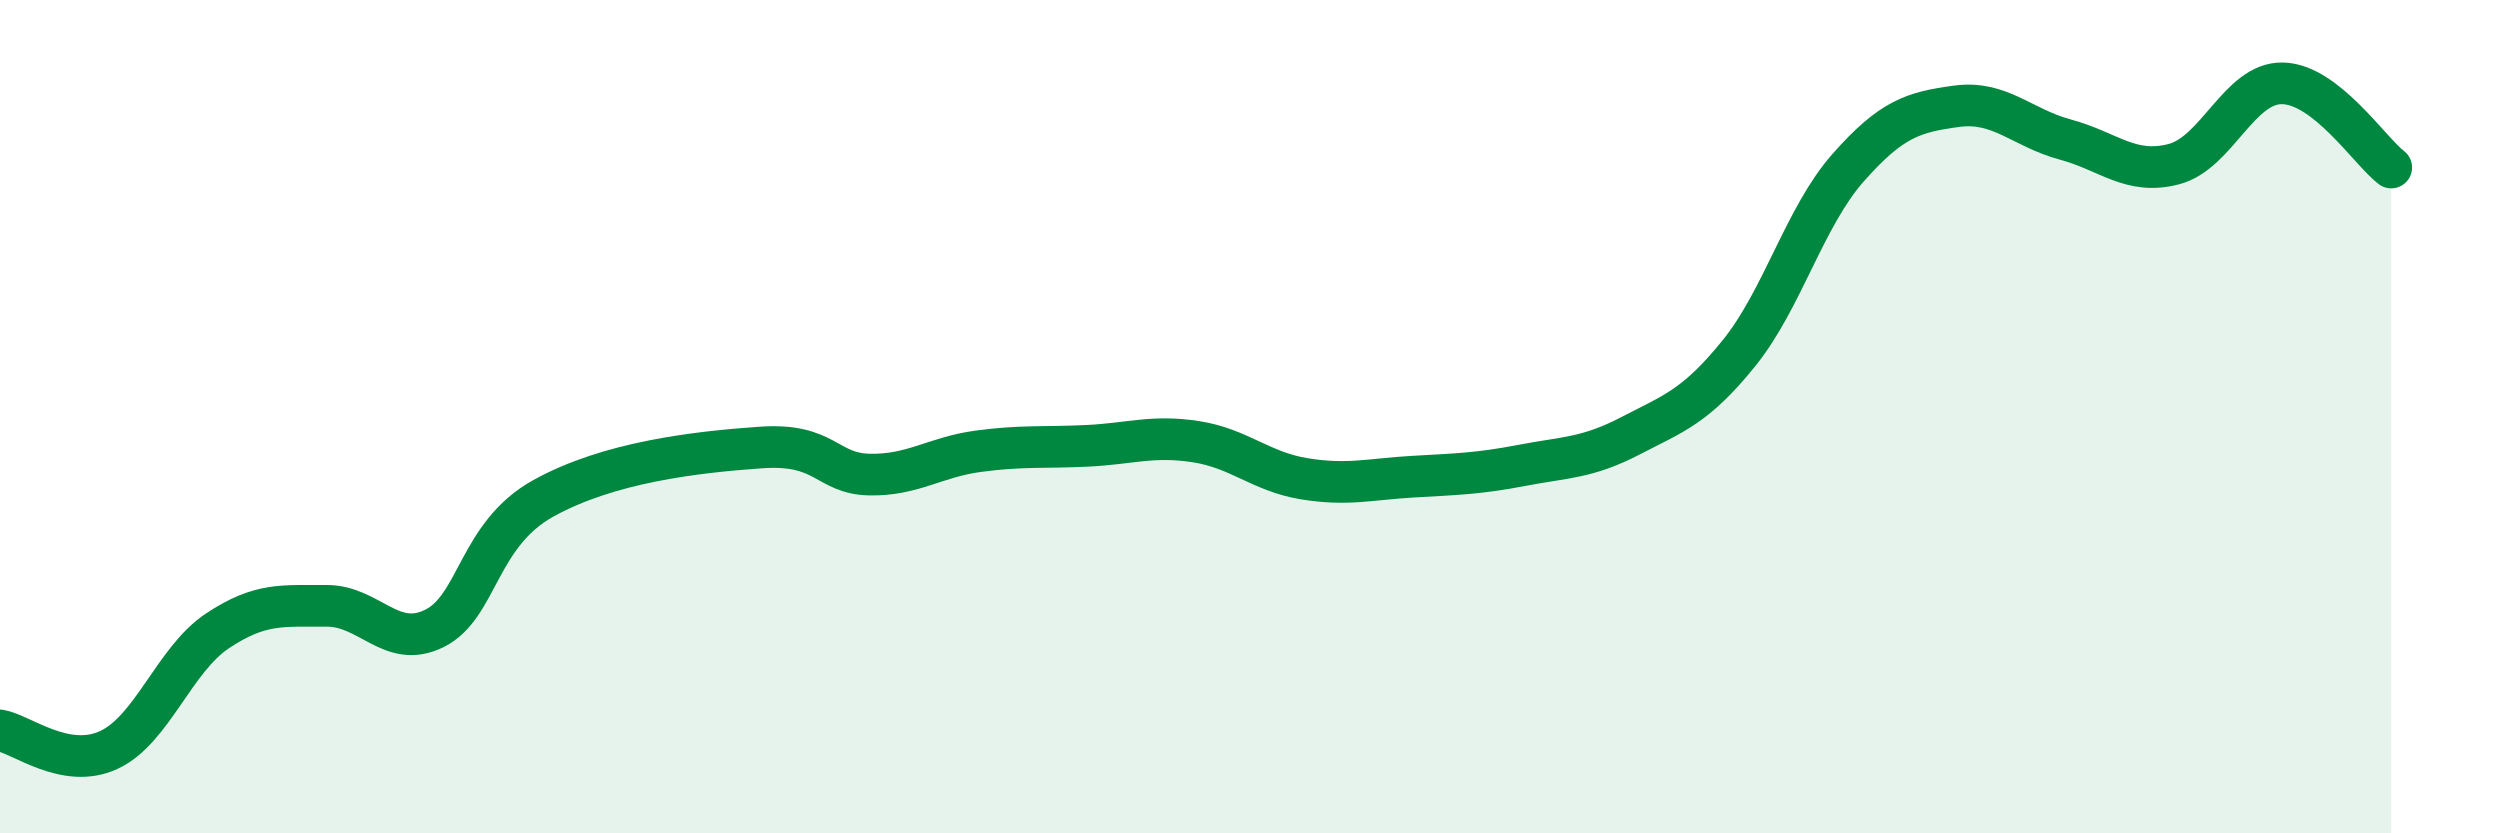 
    <svg width="60" height="20" viewBox="0 0 60 20" xmlns="http://www.w3.org/2000/svg">
      <path
        d="M 0,17.53 C 0.52,17.62 1.57,18.48 2.61,18 C 3.65,17.52 4.18,15.83 5.22,15.14 C 6.26,14.45 6.79,14.55 7.83,14.54 C 8.87,14.53 9.39,15.6 10.43,15.08 C 11.47,14.56 11.47,12.83 13.04,11.96 C 14.61,11.09 16.69,10.85 18.26,10.74 C 19.83,10.63 19.83,11.37 20.87,11.39 C 21.91,11.41 22.44,10.97 23.48,10.83 C 24.52,10.69 25.05,10.75 26.09,10.7 C 27.13,10.65 27.66,10.44 28.7,10.6 C 29.74,10.76 30.26,11.32 31.3,11.49 C 32.34,11.66 32.87,11.5 33.91,11.44 C 34.95,11.38 35.48,11.37 36.52,11.17 C 37.56,10.97 38.09,11 39.13,10.46 C 40.17,9.92 40.7,9.76 41.74,8.47 C 42.78,7.18 43.31,5.21 44.35,4.03 C 45.39,2.85 45.92,2.69 46.96,2.55 C 48,2.41 48.53,3.07 49.57,3.35 C 50.61,3.63 51.13,4.21 52.17,3.94 C 53.21,3.67 53.74,1.98 54.78,2 C 55.82,2.02 56.87,3.62 57.39,4.02L57.39 20L0 20Z"
        fill="#008740"
        opacity="0.1"
        stroke-linecap="round"
        stroke-linejoin="round"
      />
      <path
        d="M 0,17.53 C 0.52,17.62 1.57,18.48 2.61,18 C 3.65,17.52 4.18,15.83 5.22,15.14 C 6.26,14.45 6.79,14.55 7.83,14.54 C 8.87,14.53 9.39,15.6 10.43,15.08 C 11.47,14.56 11.47,12.83 13.04,11.96 C 14.61,11.09 16.69,10.85 18.26,10.74 C 19.83,10.63 19.83,11.37 20.87,11.39 C 21.91,11.41 22.44,10.97 23.48,10.83 C 24.52,10.69 25.05,10.75 26.09,10.7 C 27.13,10.65 27.66,10.44 28.7,10.6 C 29.74,10.76 30.26,11.32 31.3,11.49 C 32.34,11.66 32.87,11.5 33.91,11.44 C 34.95,11.38 35.48,11.37 36.52,11.17 C 37.56,10.97 38.09,11 39.13,10.46 C 40.17,9.92 40.7,9.76 41.74,8.47 C 42.78,7.18 43.31,5.21 44.35,4.03 C 45.39,2.85 45.92,2.69 46.96,2.55 C 48,2.41 48.53,3.07 49.57,3.35 C 50.61,3.63 51.13,4.21 52.17,3.94 C 53.21,3.67 53.74,1.98 54.78,2 C 55.82,2.02 56.87,3.62 57.39,4.02"
        stroke="#008740"
        stroke-width="1"
        fill="none"
        stroke-linecap="round"
        stroke-linejoin="round"
      />
    </svg>
  